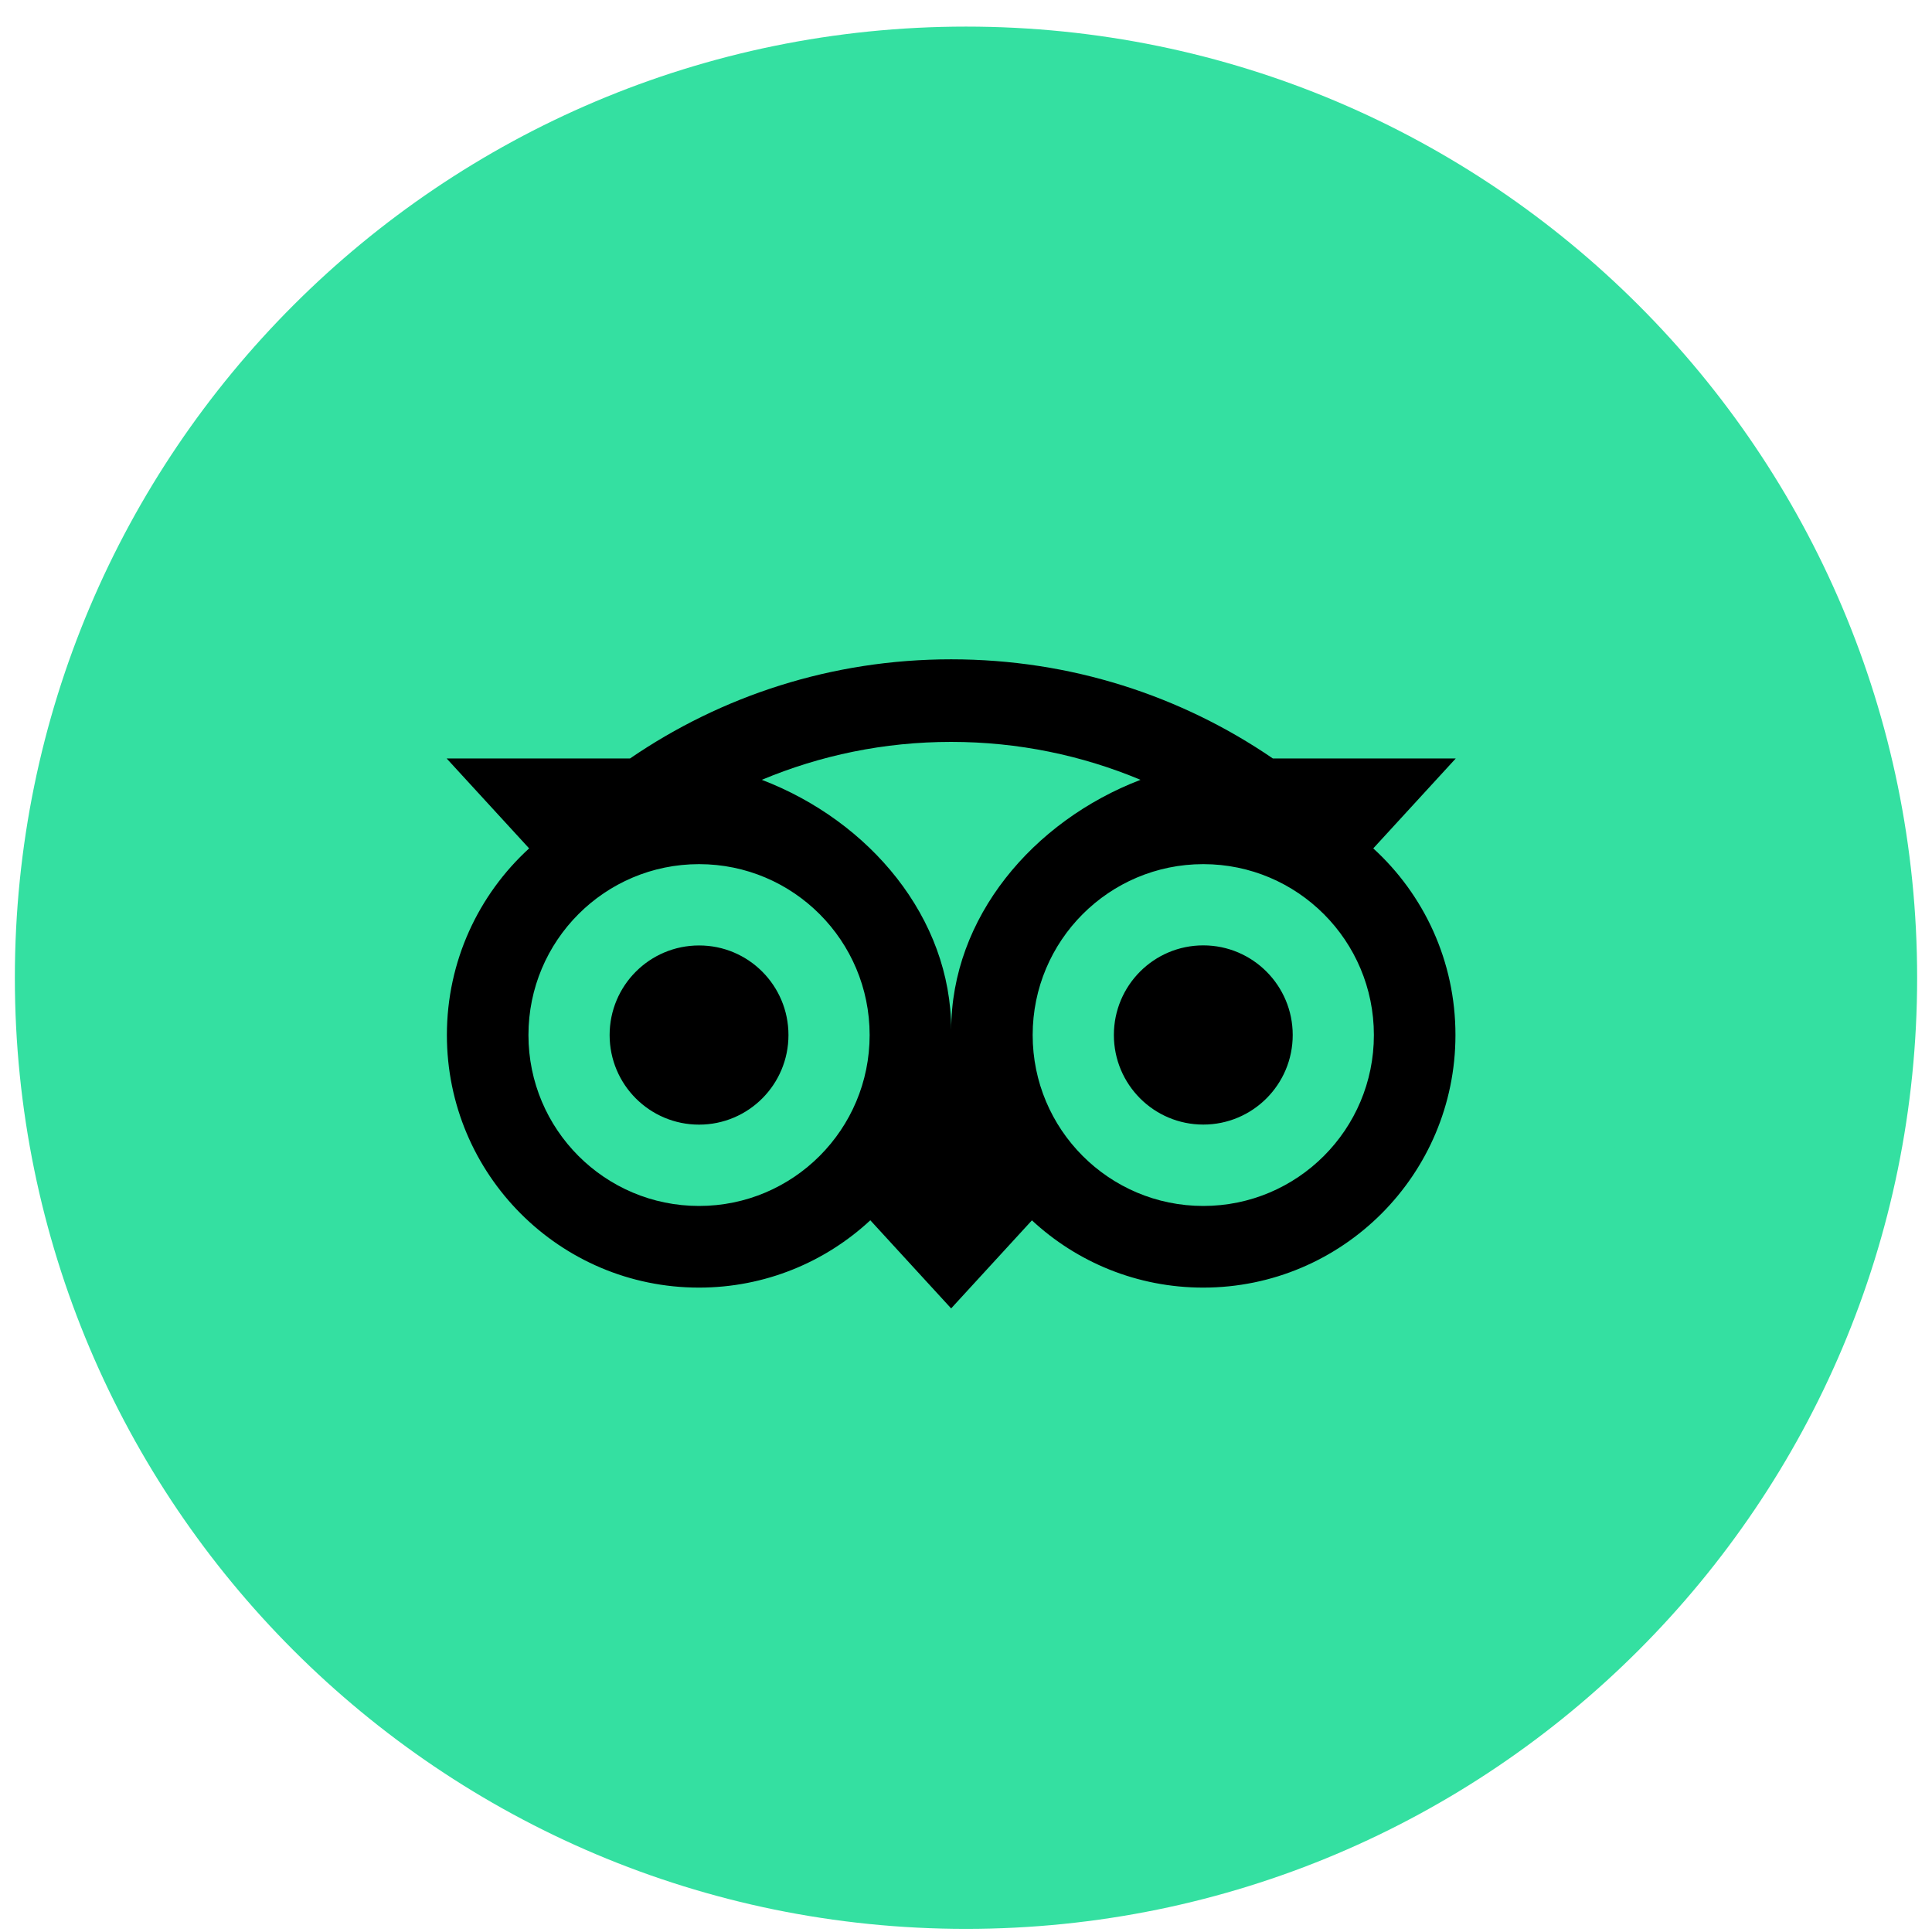 <svg width="65" height="65" viewBox="0 0 65 65" fill="none" xmlns="http://www.w3.org/2000/svg">
<g clip-path="url(#clip0_129_2348)">
<g clip-path="url(#clip1_129_2348)">
<g clip-path="url(#clip2_129_2348)">
<path d="M64.5 32.895C64.5 15.222 50.173 0.895 32.5 0.895C14.827 0.895 0.5 15.222 0.5 32.895C0.5 50.568 14.827 64.895 32.5 64.895C50.173 64.895 64.5 50.568 64.5 32.895Z" fill="#34E0A1"/>
<path d="M32 56.074C44.699 56.074 54.994 45.76 54.994 33.037C54.994 20.314 44.699 10 32 10C19.3 10 9.005 20.314 9.005 33.037C9.005 45.76 19.3 56.074 32 56.074Z" fill="#34E0A1"/>
<path d="M46.202 28.543L48.977 25.518H42.824C39.743 23.41 36.023 22.182 32 22.182C27.981 22.182 24.271 23.413 21.196 25.518H15.027L17.802 28.543C16.101 30.097 15.035 32.337 15.035 34.823C15.035 39.515 18.832 43.32 23.516 43.32C25.741 43.32 27.768 42.46 29.281 41.055L32 44.02L34.718 41.057C36.231 42.463 38.256 43.32 40.481 43.32C45.164 43.32 48.967 39.515 48.967 34.823C48.969 32.334 47.903 30.095 46.202 28.543ZM23.519 40.573C20.348 40.573 17.779 37.999 17.779 34.823C17.779 31.647 20.348 29.073 23.519 29.073C26.689 29.073 29.258 31.647 29.258 34.823C29.258 37.999 26.689 40.573 23.519 40.573ZM32.002 34.656C32.002 30.872 29.256 27.624 25.631 26.236C27.591 25.415 29.741 24.96 32 24.96C34.258 24.96 36.411 25.415 38.371 26.236C34.749 27.626 32.002 30.872 32.002 34.656ZM40.483 40.573C37.313 40.573 34.743 37.999 34.743 34.823C34.743 31.647 37.313 29.073 40.483 29.073C43.654 29.073 46.223 31.647 46.223 34.823C46.223 37.999 43.654 40.573 40.483 40.573ZM40.483 31.806C38.821 31.806 37.475 33.155 37.475 34.821C37.475 36.486 38.821 37.835 40.483 37.835C42.145 37.835 43.492 36.486 43.492 34.821C43.492 33.158 42.145 31.806 40.483 31.806ZM26.527 34.823C26.527 36.488 25.181 37.837 23.519 37.837C21.856 37.837 20.51 36.488 20.51 34.823C20.51 33.158 21.856 31.809 23.519 31.809C25.181 31.806 26.527 33.158 26.527 34.823Z" fill="black"/>
</g>
</g>
</g>
<defs>
<clipPath id="clip0_129_2348">
<rect width="64" height="64" fill="white" transform="translate(0.5 0.895)"/>
</clipPath>
<clipPath id="clip1_129_2348">
<rect width="64" height="64" fill="white" transform="translate(0.5 0.895)"/>
</clipPath>
<clipPath id="clip2_129_2348">
<rect width="64" height="64" fill="white" transform="translate(0.5 0.895)"/>
</clipPath>
</defs>
</svg>
